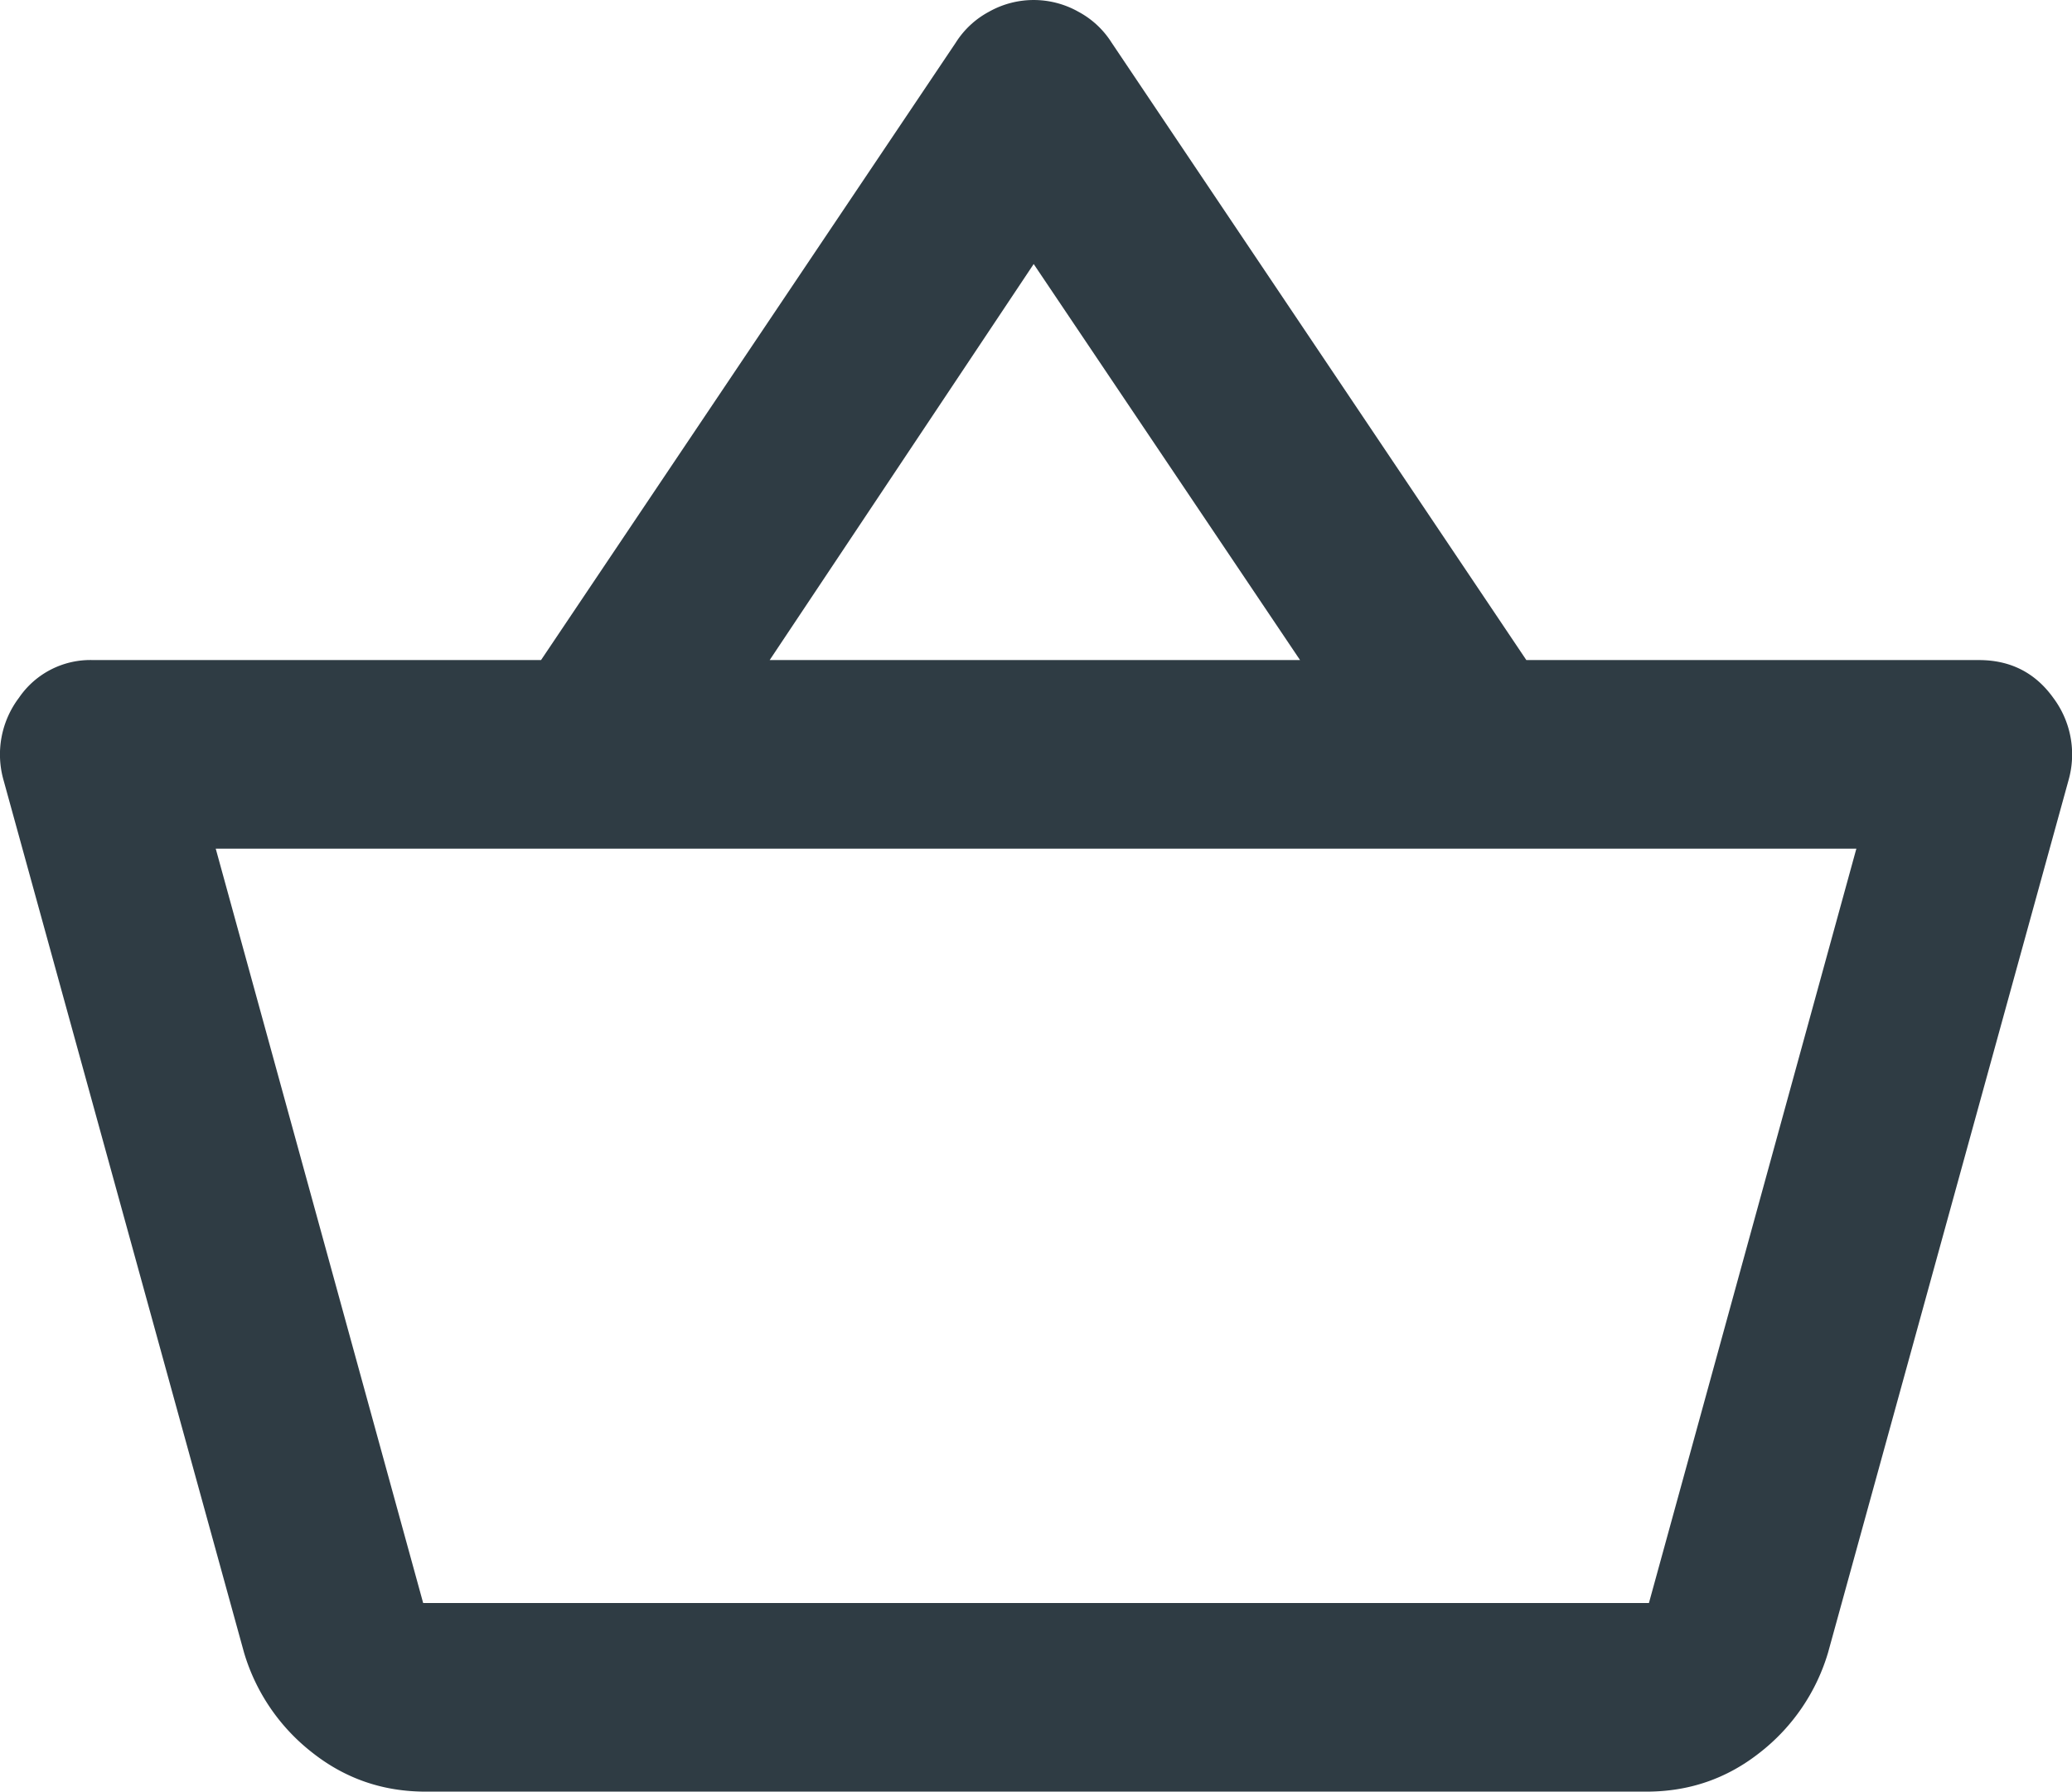 <svg xmlns="http://www.w3.org/2000/svg" width="21.975" height="19"><path d="M4.513 19c-.45 0-.85-.137-1.2-.413a2.1 2.1 0 0 1-.725-1.062l-2.55-9.25A.997.997 0 0 1 .201 7.4.916.916 0 0 1 .988 7h4.75l4.4-6.55a.94.94 0 0 1 .35-.325.966.966 0 0 1 .95 0 .94.94 0 0 1 .35.325l4.4 6.55h4.8c.333 0 .596.133.788.4a1 1 0 0 1 .162.875l-2.55 9.25a2.1 2.1 0 0 1-.725 1.062c-.35.276-.75.413-1.2.413H4.513Zm-.025-2h13l2.2-8h-17.4l2.2 8ZM8.163 7h5.625l-2.825-4.2-2.8 4.2Z" fill="#2f3c44" fill-rule="evenodd" data-name="Path 184"/></svg>